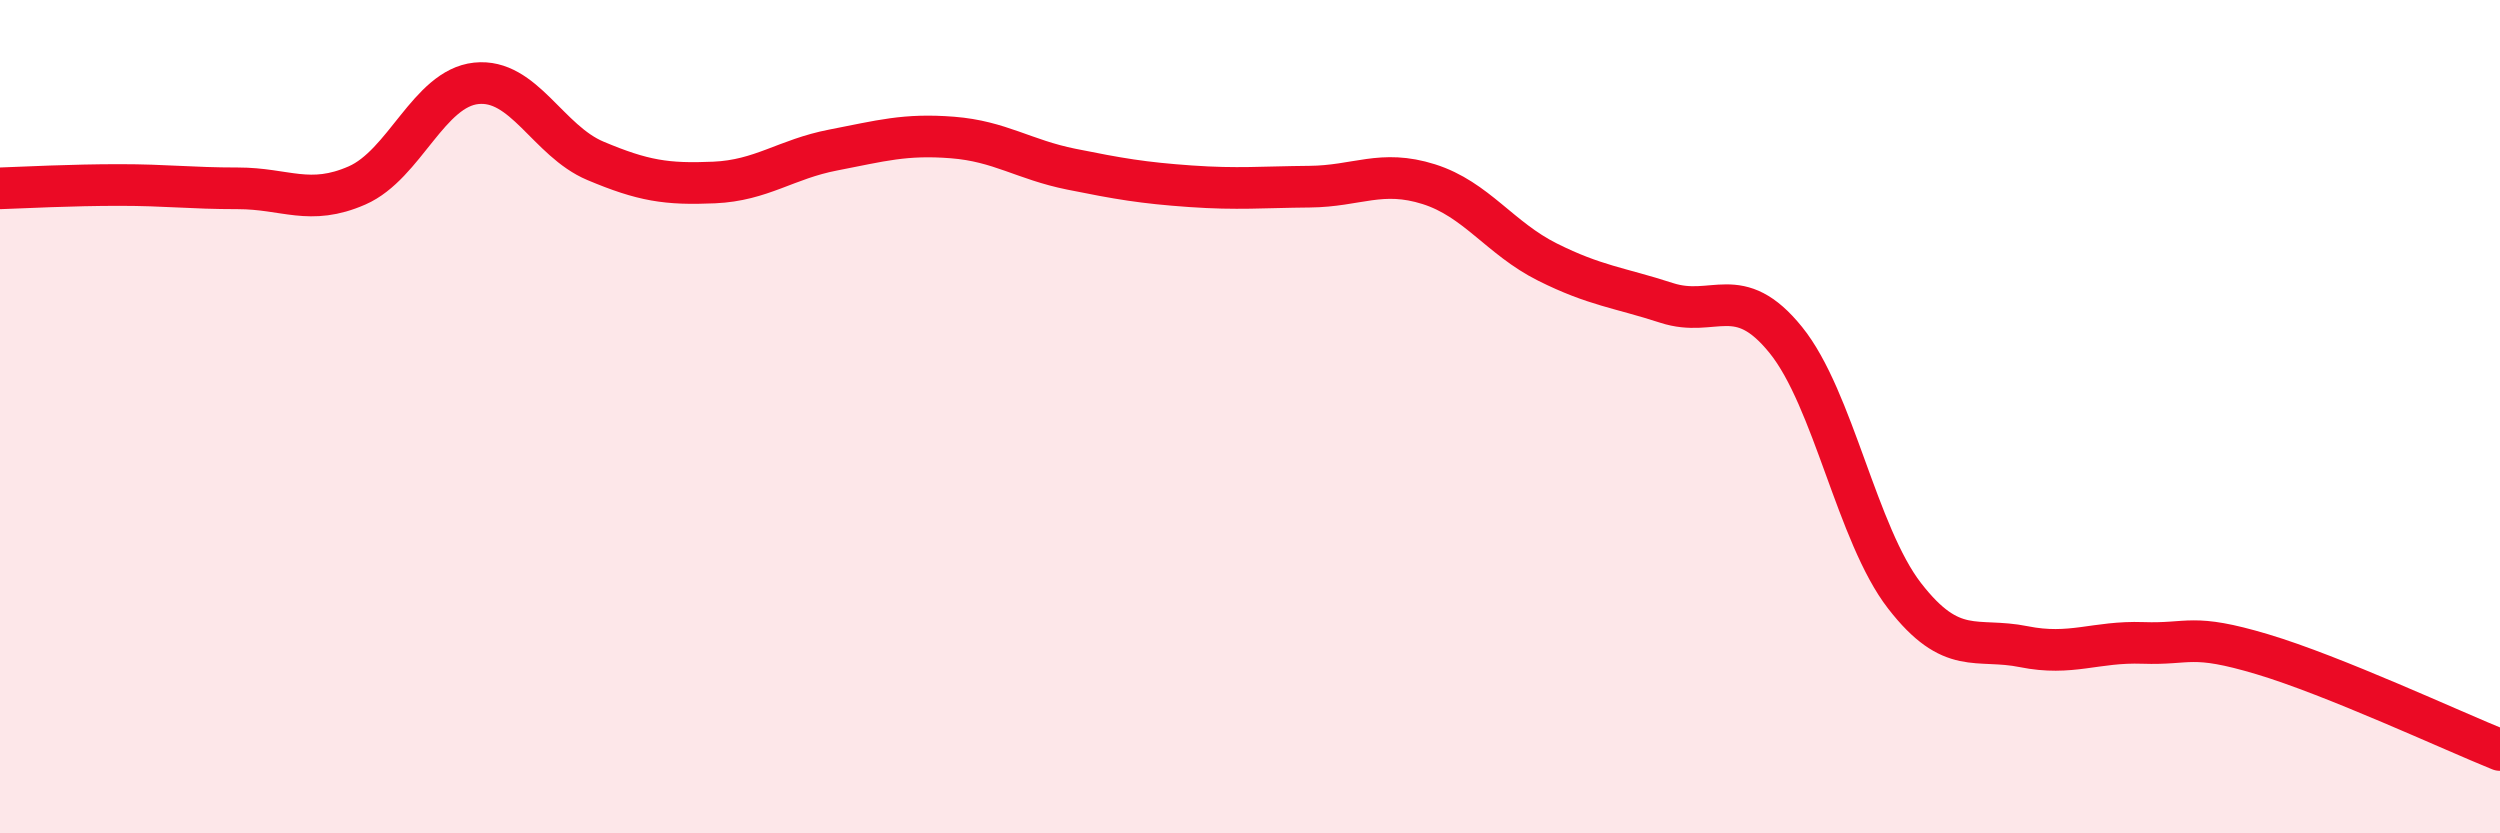 
    <svg width="60" height="20" viewBox="0 0 60 20" xmlns="http://www.w3.org/2000/svg">
      <path
        d="M 0,4.52 C 0.57,4.5 1.72,4.44 2.86,4.44 C 4,4.44 4.57,4.52 5.71,4.52 C 6.85,4.52 7.43,4.95 8.57,4.45 C 9.71,3.95 10.29,2.12 11.43,2 C 12.57,1.88 13.15,3.38 14.29,3.86 C 15.43,4.34 16,4.43 17.14,4.38 C 18.28,4.33 18.86,3.82 20,3.6 C 21.14,3.38 21.72,3.21 22.86,3.3 C 24,3.39 24.57,3.83 25.71,4.06 C 26.85,4.29 27.43,4.39 28.57,4.47 C 29.71,4.55 30.29,4.49 31.43,4.48 C 32.57,4.47 33.15,4.06 34.29,4.42 C 35.43,4.78 36,5.72 37.14,6.29 C 38.28,6.86 38.86,6.9 40,7.27 C 41.14,7.64 41.72,6.75 42.86,8.16 C 44,9.57 44.57,12.83 45.71,14.3 C 46.85,15.77 47.43,15.29 48.57,15.52 C 49.71,15.75 50.29,15.39 51.43,15.43 C 52.57,15.47 52.58,15.19 54.29,15.7 C 56,16.21 58.86,17.54 60,18L60 20L0 20Z"
        fill="#EB0A25"
        opacity="0.1"
        stroke-linecap="round"
        stroke-linejoin="round"
      />
      <path
        d="M 0,4.52 C 0.57,4.5 1.72,4.44 2.86,4.44 C 4,4.44 4.57,4.52 5.71,4.52 C 6.85,4.52 7.43,4.95 8.57,4.45 C 9.71,3.95 10.29,2.12 11.43,2 C 12.57,1.88 13.15,3.38 14.29,3.86 C 15.43,4.34 16,4.43 17.14,4.38 C 18.28,4.33 18.86,3.82 20,3.6 C 21.14,3.38 21.72,3.21 22.86,3.3 C 24,3.39 24.57,3.83 25.71,4.06 C 26.85,4.29 27.43,4.39 28.57,4.47 C 29.71,4.55 30.29,4.49 31.43,4.48 C 32.57,4.47 33.15,4.06 34.29,4.42 C 35.43,4.78 36,5.72 37.14,6.29 C 38.28,6.86 38.86,6.9 40,7.27 C 41.14,7.64 41.72,6.75 42.86,8.16 C 44,9.57 44.57,12.83 45.71,14.3 C 46.85,15.77 47.43,15.29 48.57,15.52 C 49.71,15.75 50.29,15.39 51.43,15.43 C 52.57,15.47 52.58,15.19 54.29,15.7 C 56,16.21 58.86,17.54 60,18"
        stroke="#EB0A25"
        stroke-width="1"
        fill="none"
        stroke-linecap="round"
        stroke-linejoin="round"
      />
    </svg>
  